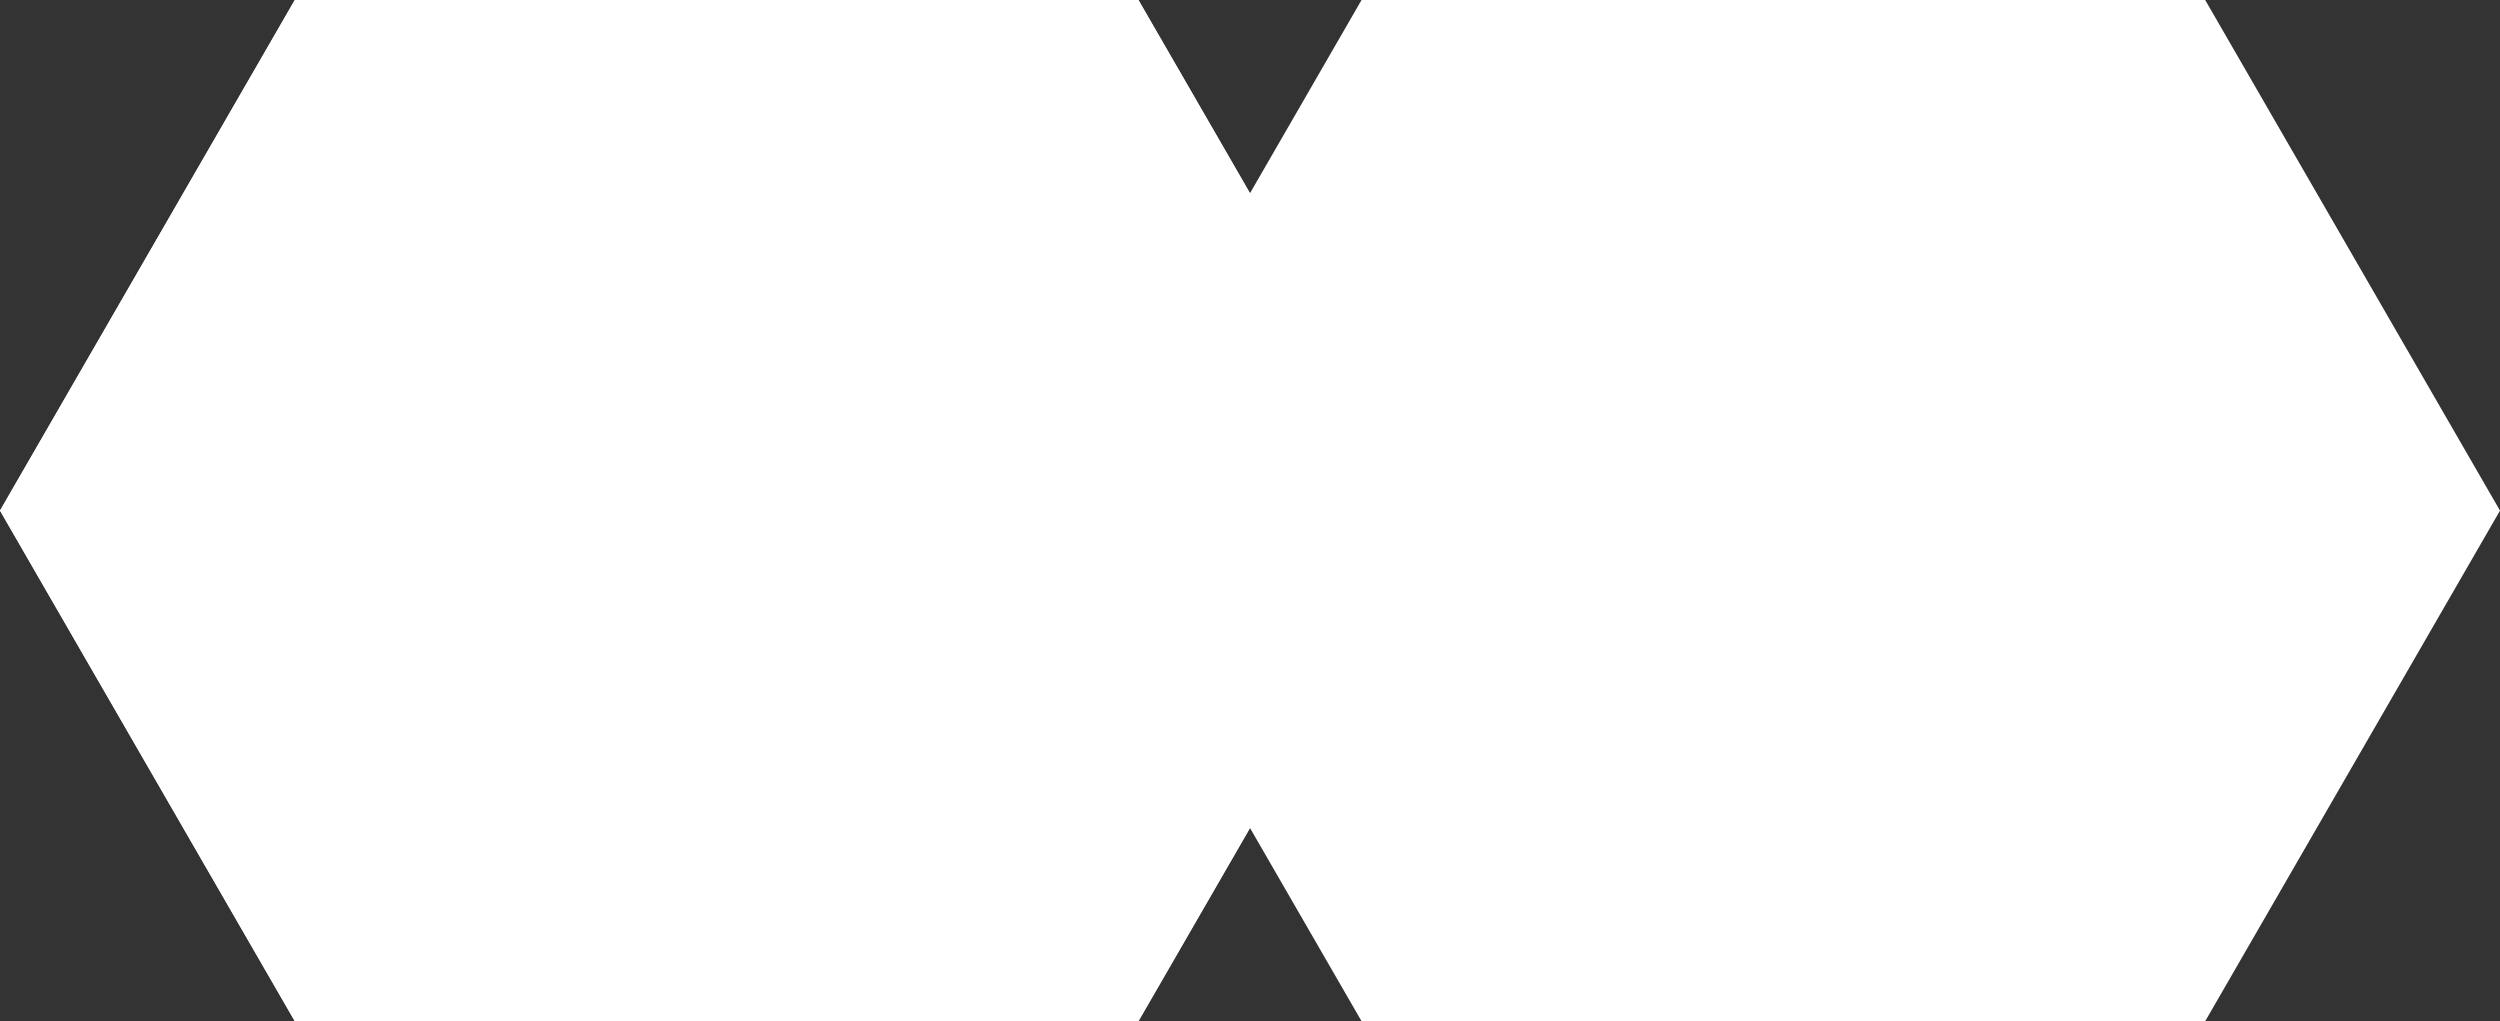 <?xml version="1.0" encoding="ISO-8859-1" standalone="no"?><!-- Generator: Adobe Illustrator 16.0.0, SVG Export Plug-In . SVG Version: 6.00 Build 0)  --><svg xmlns="http://www.w3.org/2000/svg" xmlns:xlink="http://www.w3.org/1999/xlink" fill="#000000" height="245.09px" id="Layer_1" style="enable-background:new 0 0 600 245.09" version="1.1" viewBox="0 0 600 245.09" width="600px" x="0px" xml:space="preserve" y="0px">
<rect x="0" y="0" width="600" height="245.09" fill="#333333" stroke="none"/>
<polygon points="70.752,245.09 0,122.547 70.752,0 273.227,0 343.978,122.547 273.227,245.09 " style="fill:#ffffff"/>
<g id="change1_1_">
	<polygon points="326.774,245.09 256.022,122.547 326.774,0 529.246,0 600,122.547 529.246,245.09  " style="fill:#ffffff"/>
</g>
<polygon points="70.752,245.09 0,122.547 70.752,0 273.227,0   343.978,122.547 273.227,245.09 " style="opacity:0.4;fill:#ffffff;enable-background:new    "/>
<g id="change2_1_">
	<polygon points="70.752,245.09 0,122.547 70.752,0 273.227,0    343.978,122.547 273.227,245.09  " style="opacity:0.7;fill:#ffffff;enable-background:new    "/>
</g>
</svg>